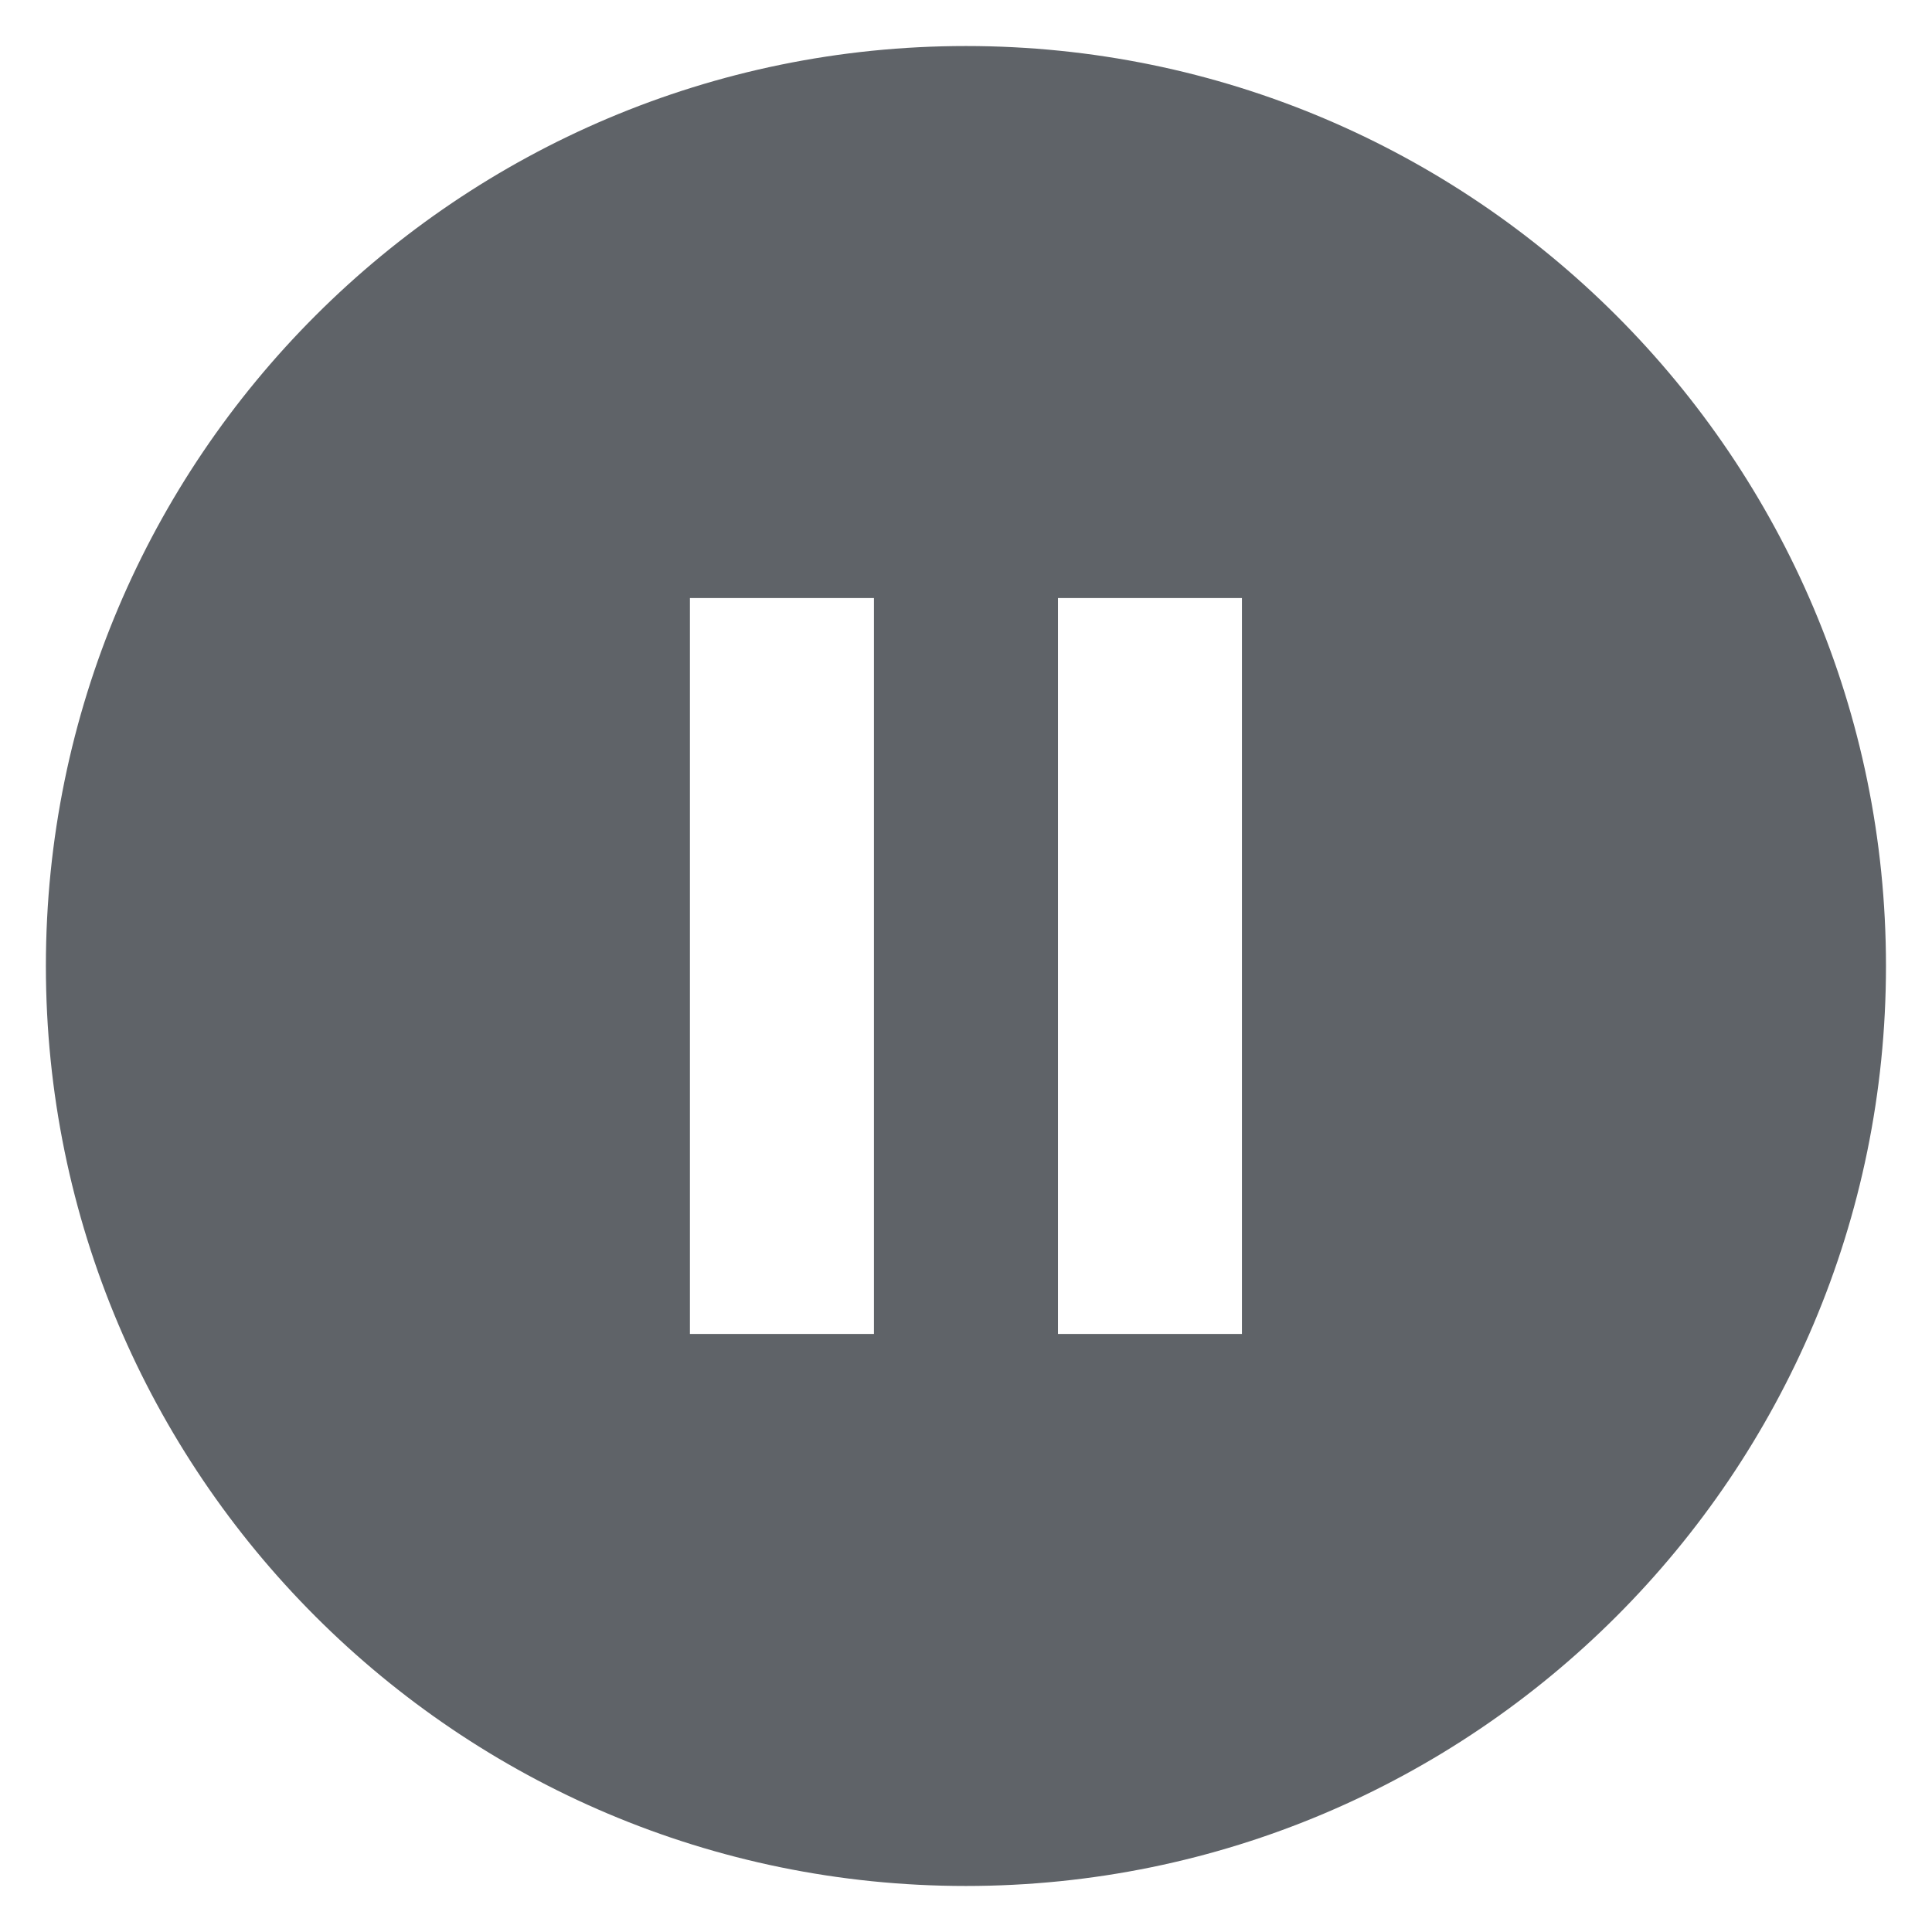 <svg role="presentation" width="28" height="28" viewBox="0 0 28 28" fill="none" xmlns="http://www.w3.org/2000/svg">
<path fill="#5f6368" fill-rule="evenodd" clip-rule="evenodd" d="M14 .667C6.64.667.665 6.64.665 14s5.973 13.333 13.333 13.333S27.333 21.36 27.333 14 21.359.667 13.999.667Zm-1.334 18.666H9.999V8.667h2.667v10.666Zm2.667 0h2.666V8.667h-2.666v10.666Z"></path>
</svg>